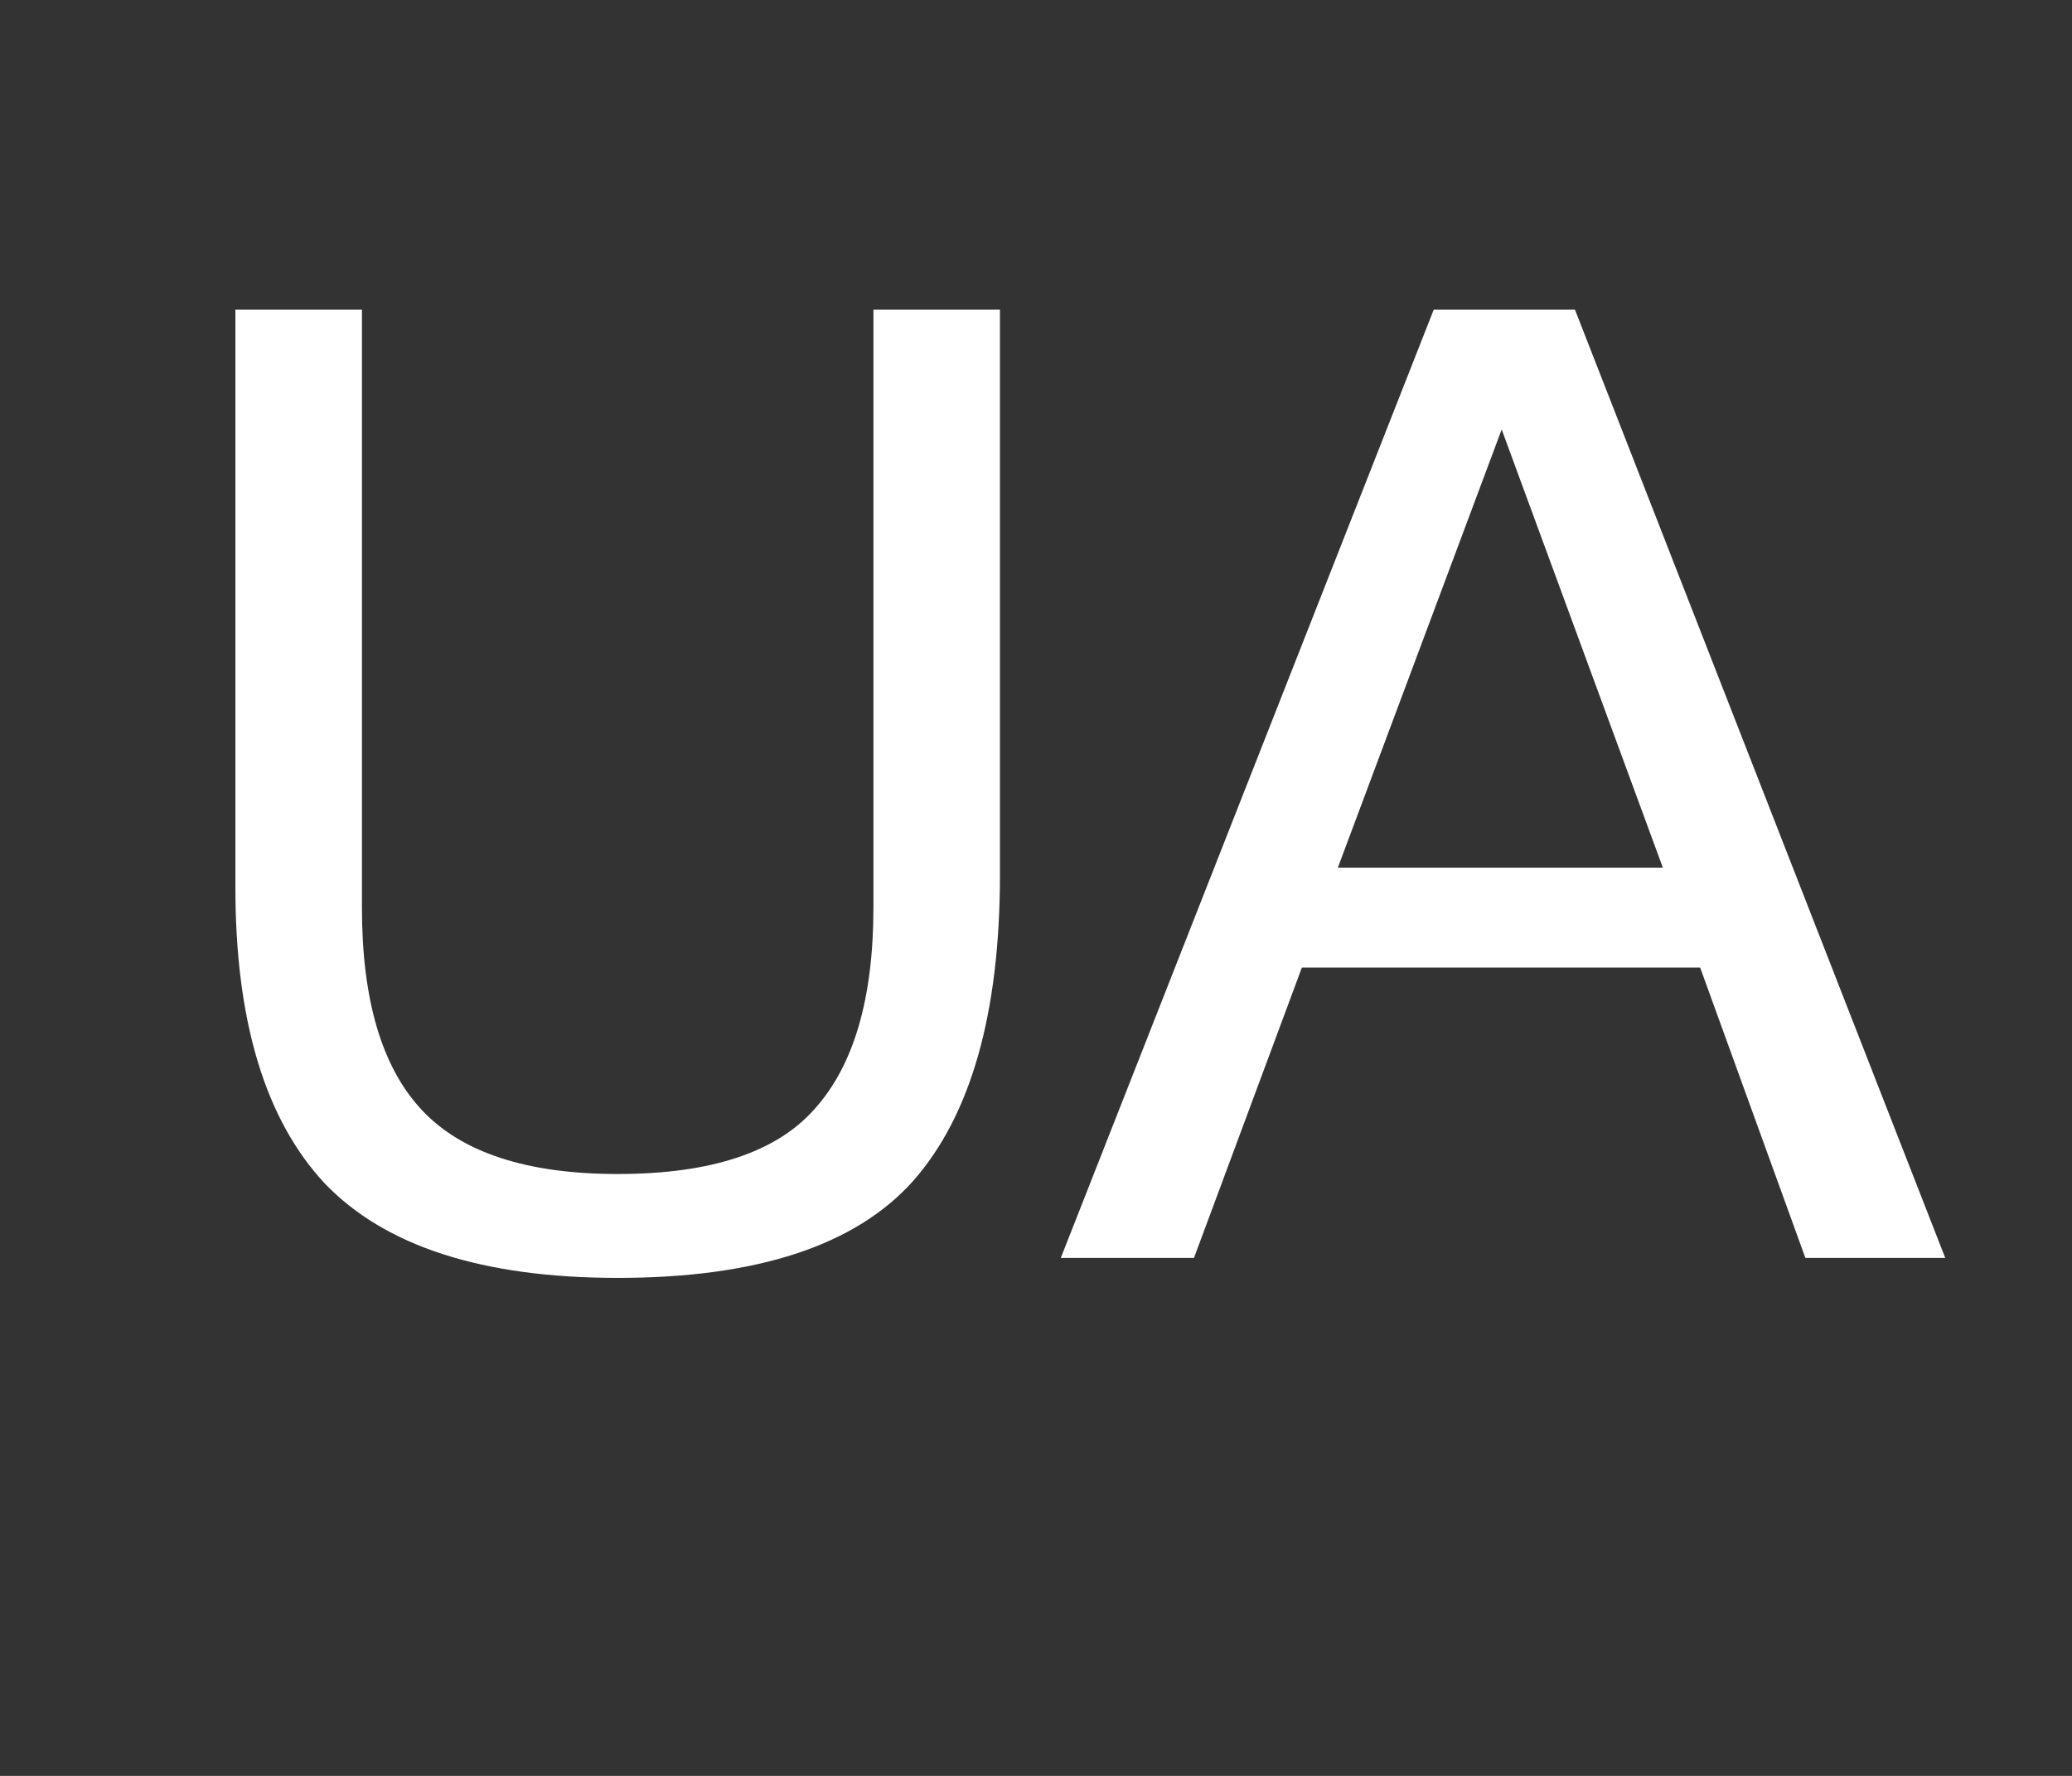 <?xml version="1.0" encoding="UTF-8"?> <svg xmlns="http://www.w3.org/2000/svg" width="28" height="24" viewBox="0 0 28 24" fill="none"><rect x="0" y="0" width="28" height="24" fill="#333333" stroke="none"/> <path d="M3.181 4.184H4.891V12.266C4.891 13.514 5.161 14.426 5.701 15.002C6.241 15.578 7.123 15.866 8.347 15.866C9.607 15.866 10.495 15.572 11.011 14.984C11.539 14.396 11.803 13.49 11.803 12.266V4.184H13.513V11.816C13.513 13.688 13.123 15.068 12.343 15.956C11.563 16.832 10.231 17.27 8.347 17.27C6.523 17.27 5.203 16.844 4.387 15.992C3.583 15.128 3.181 13.796 3.181 11.996V4.184ZM21.283 4.184L26.287 17H24.397L22.975 13.076H17.593L16.135 17H14.335L19.375 4.184H21.283ZM22.471 11.726L20.293 5.804L18.079 11.726H22.471Z" fill="white"></path> </svg> 
